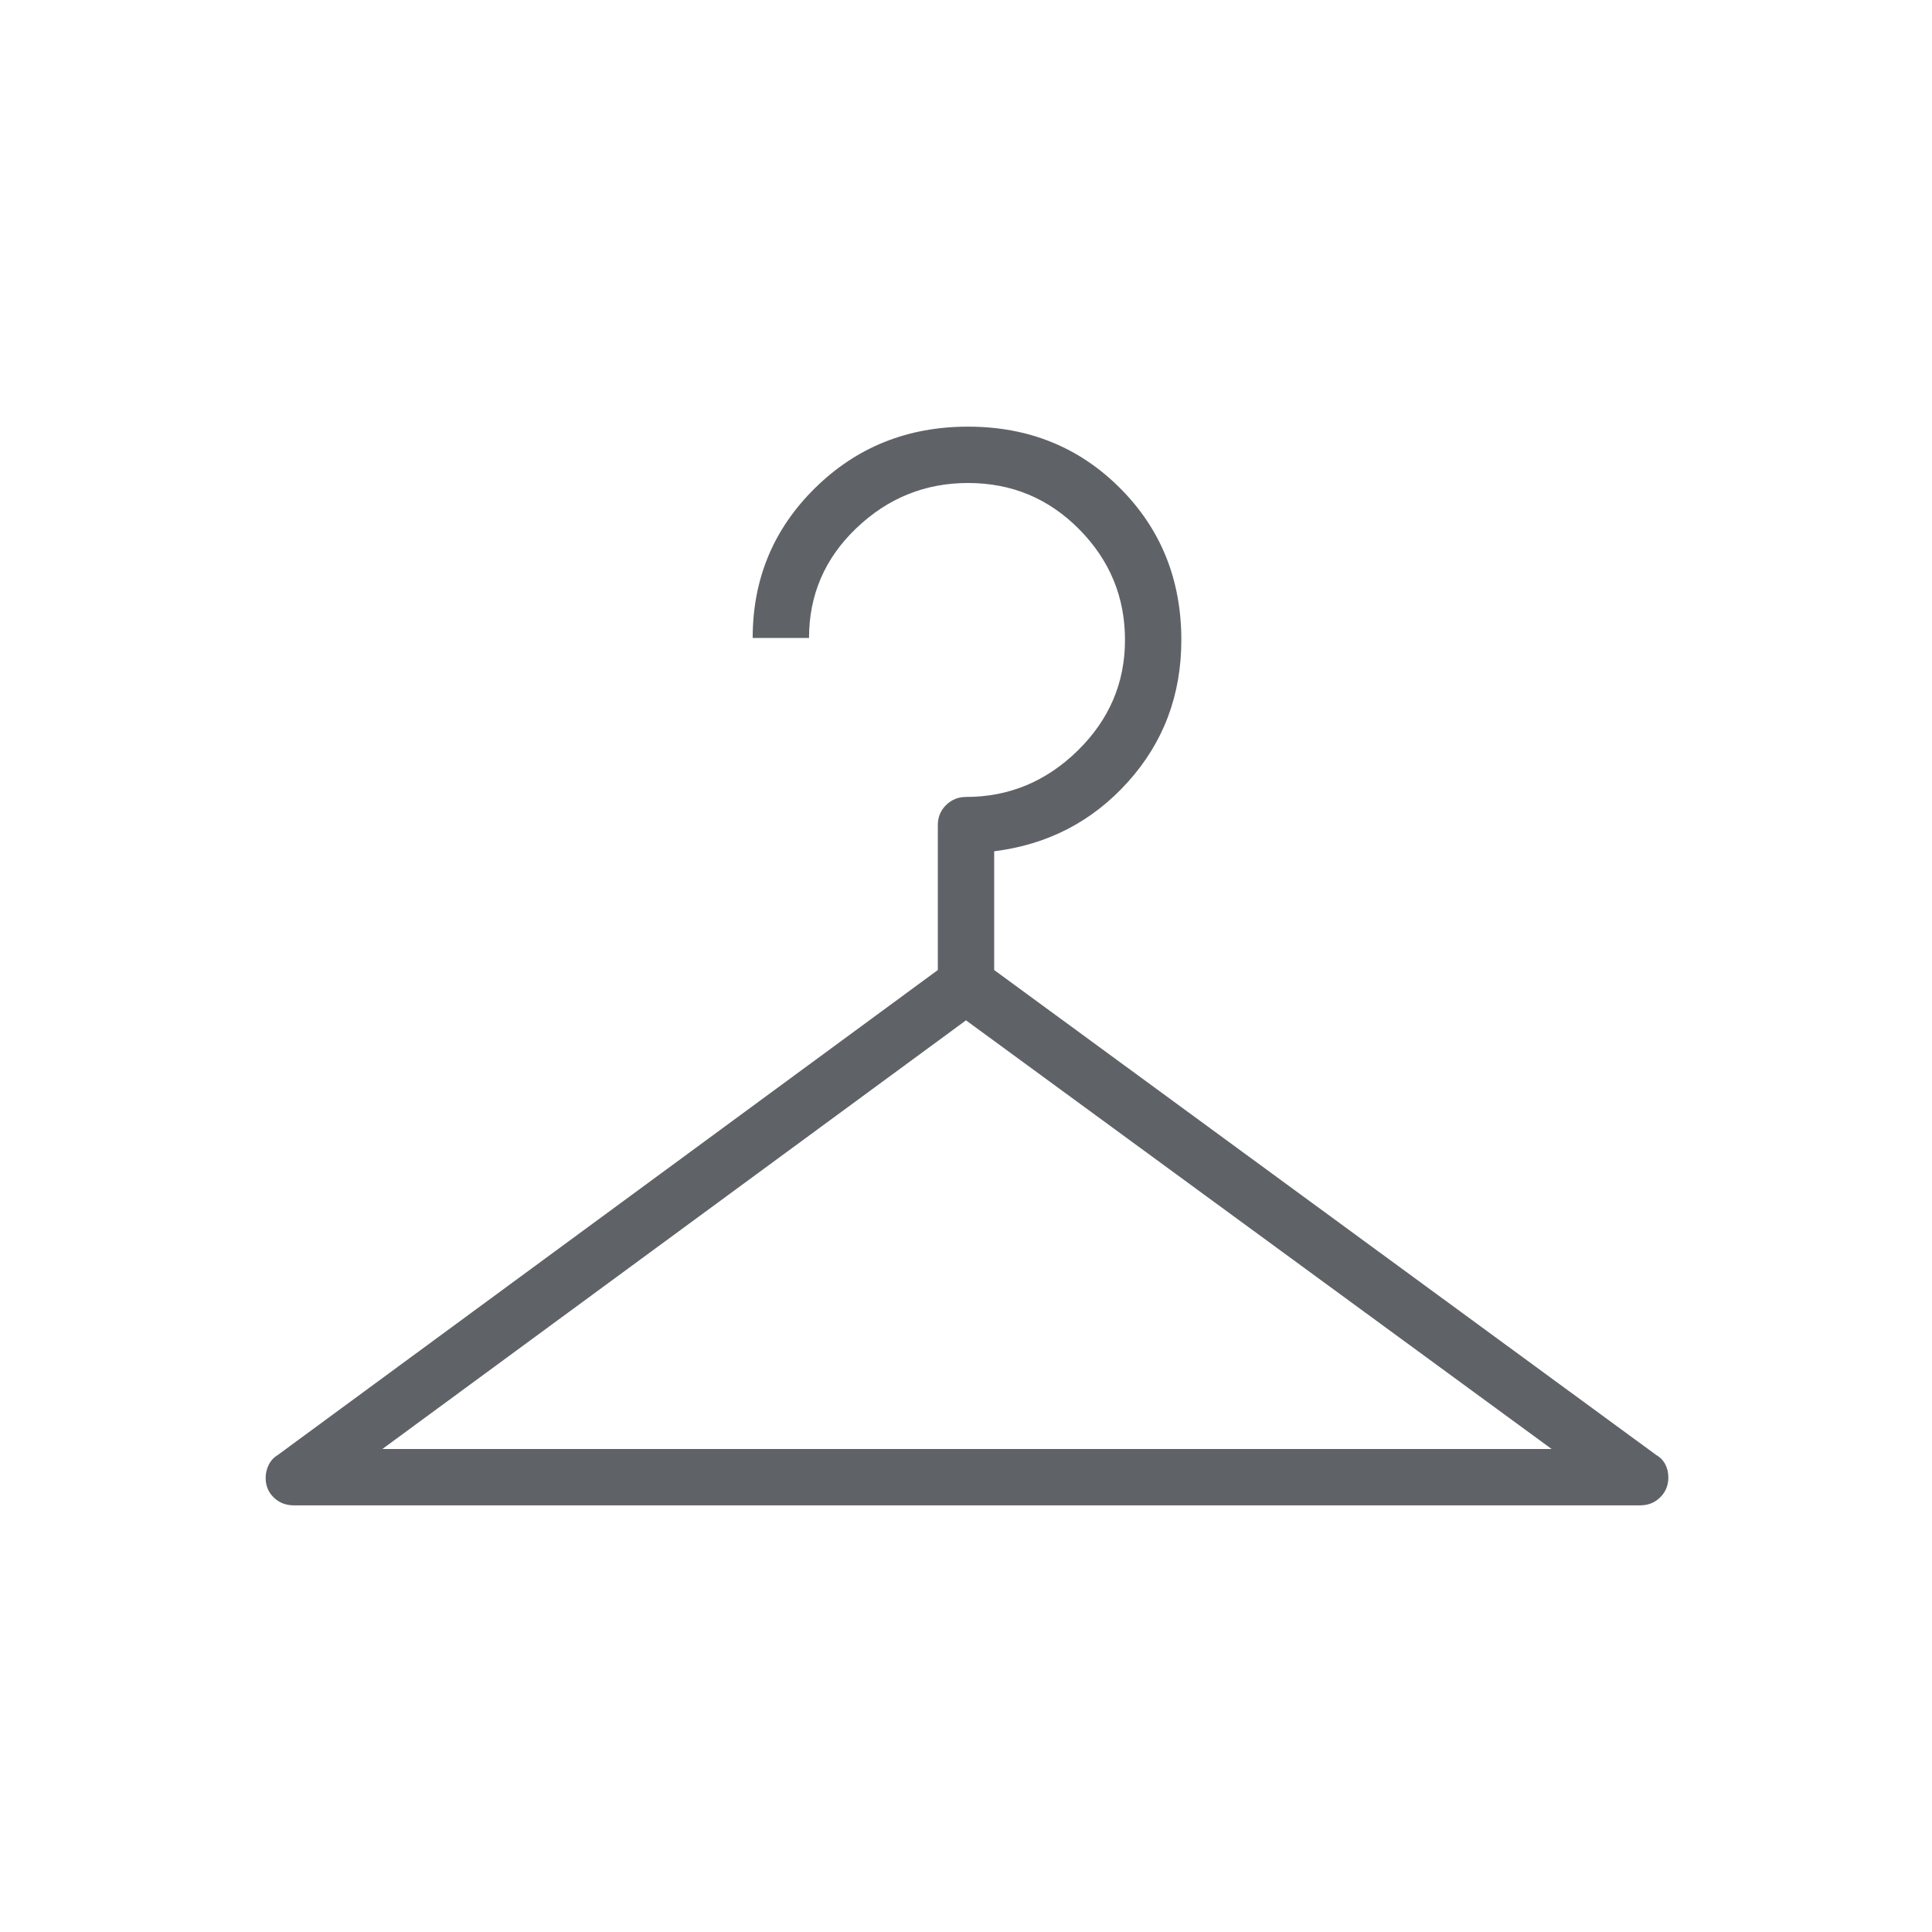 <svg fill="#5f6368" width="24px" viewBox="0 -960 960 960" height="24px" xmlns="http://www.w3.org/2000/svg"><path d="M146-212q-5.95 0-9.98-3.91-4.02-3.91-4.02-9.69 0-3.4 1.5-6.49 1.5-3.09 4.5-4.91l328-241v-72q0-5.95 4.1-9.97 4.1-4.03 9.9-4.03 32 0 55.5-23.02 23.5-23.03 23.5-55Q559-674 536.25-697 513.5-720 481-720q-32 0-55.5 22.46T402-643h-28q0-44 31-74.5t76-30.5q45 0 75.5 30.5T587-642q0 41-26.5 70.5T494-537v59l329 241q3 1.73 4.5 4.68 1.5 2.95 1.5 6.42 0 5.9-4.03 9.9-4.02 4-9.97 4H146Zm44-28h581L480-453 190-240Z"></path></svg>